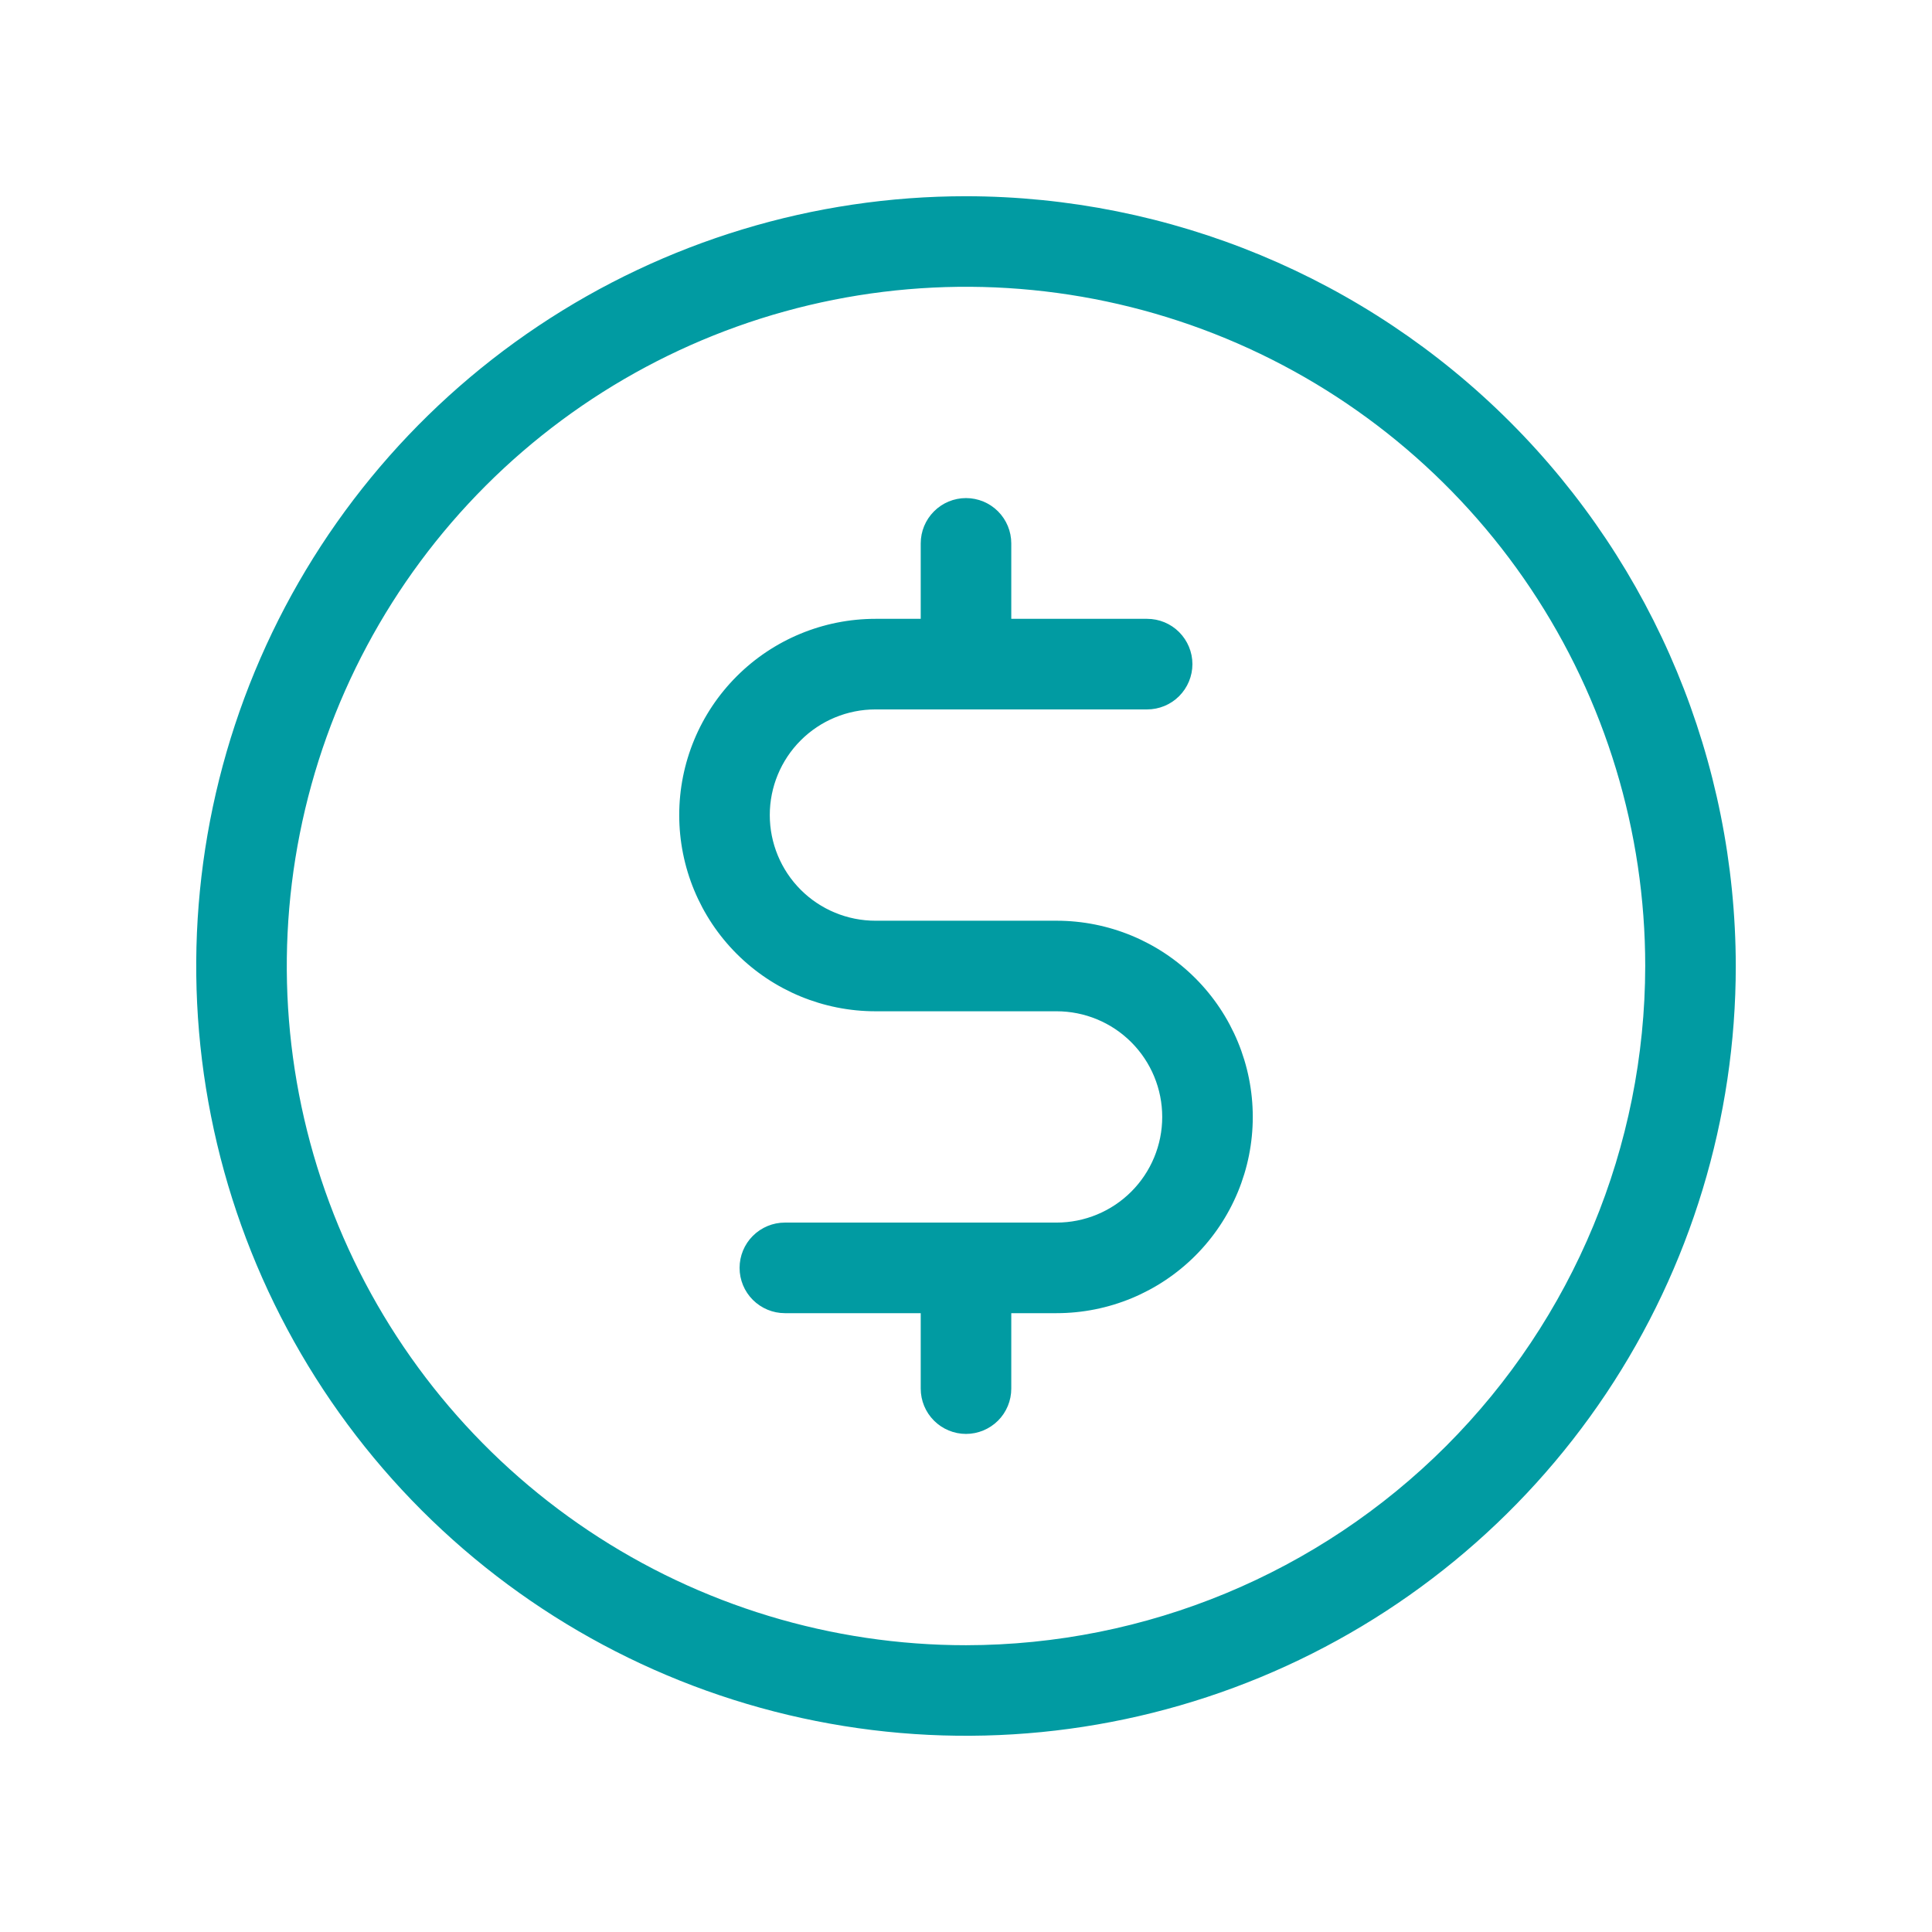 <?xml version="1.0" encoding="UTF-8"?> <svg xmlns="http://www.w3.org/2000/svg" width="62" height="62" viewBox="0 0 62 62" fill="none"><path d="M31 6.297C26.114 6.297 21.338 7.746 17.276 10.46C13.213 13.175 10.047 17.033 8.177 21.547C6.308 26.06 5.818 31.027 6.772 35.819C7.725 40.611 10.078 45.013 13.532 48.468C16.987 51.922 21.389 54.275 26.181 55.228C30.973 56.182 35.94 55.692 40.453 53.823C44.967 51.953 48.825 48.787 51.54 44.724C54.254 40.662 55.703 35.886 55.703 31C55.695 24.451 53.09 18.172 48.459 13.541C43.828 8.91 37.549 6.305 31 6.297ZM31 52.797C26.689 52.797 22.475 51.519 18.89 49.123C15.306 46.728 12.512 43.324 10.862 39.341C9.213 35.358 8.781 30.976 9.622 26.748C10.463 22.52 12.539 18.636 15.587 15.587C18.636 12.539 22.52 10.463 26.748 9.622C30.976 8.781 35.358 9.213 39.341 10.862C43.324 12.512 46.728 15.306 49.123 18.89C51.519 22.475 52.797 26.689 52.797 31C52.791 36.779 50.492 42.319 46.406 46.406C42.319 50.492 36.779 52.791 31 52.797ZM40.203 35.844C40.203 37.514 39.54 39.115 38.359 40.296C37.178 41.477 35.576 42.141 33.906 42.141H32.453V44.562C32.453 44.948 32.3 45.318 32.028 45.59C31.755 45.862 31.385 46.016 31 46.016C30.615 46.016 30.245 45.862 29.973 45.59C29.7 45.318 29.547 44.948 29.547 44.562V42.141H25.188C24.802 42.141 24.433 41.987 24.16 41.715C23.887 41.443 23.734 41.073 23.734 40.688C23.734 40.302 23.887 39.932 24.16 39.66C24.433 39.388 24.802 39.234 25.188 39.234H33.906C34.806 39.234 35.668 38.877 36.304 38.241C36.94 37.605 37.297 36.743 37.297 35.844C37.297 34.944 36.94 34.082 36.304 33.446C35.668 32.81 34.806 32.453 33.906 32.453H28.094C26.424 32.453 24.822 31.79 23.641 30.609C22.46 29.428 21.797 27.826 21.797 26.156C21.797 24.486 22.46 22.885 23.641 21.704C24.822 20.523 26.424 19.859 28.094 19.859H29.547V17.438C29.547 17.052 29.7 16.683 29.973 16.41C30.245 16.137 30.615 15.984 31 15.984C31.385 15.984 31.755 16.137 32.028 16.41C32.3 16.683 32.453 17.052 32.453 17.438V19.859H36.812C37.198 19.859 37.568 20.012 37.84 20.285C38.112 20.558 38.266 20.927 38.266 21.312C38.266 21.698 38.112 22.067 37.84 22.34C37.568 22.613 37.198 22.766 36.812 22.766H28.094C27.195 22.766 26.332 23.123 25.696 23.759C25.06 24.395 24.703 25.257 24.703 26.156C24.703 27.055 25.06 27.918 25.696 28.554C26.332 29.19 27.195 29.547 28.094 29.547H33.906C35.576 29.547 37.178 30.21 38.359 31.391C39.54 32.572 40.203 34.174 40.203 35.844Z" fill="#019BA2"></path></svg> 